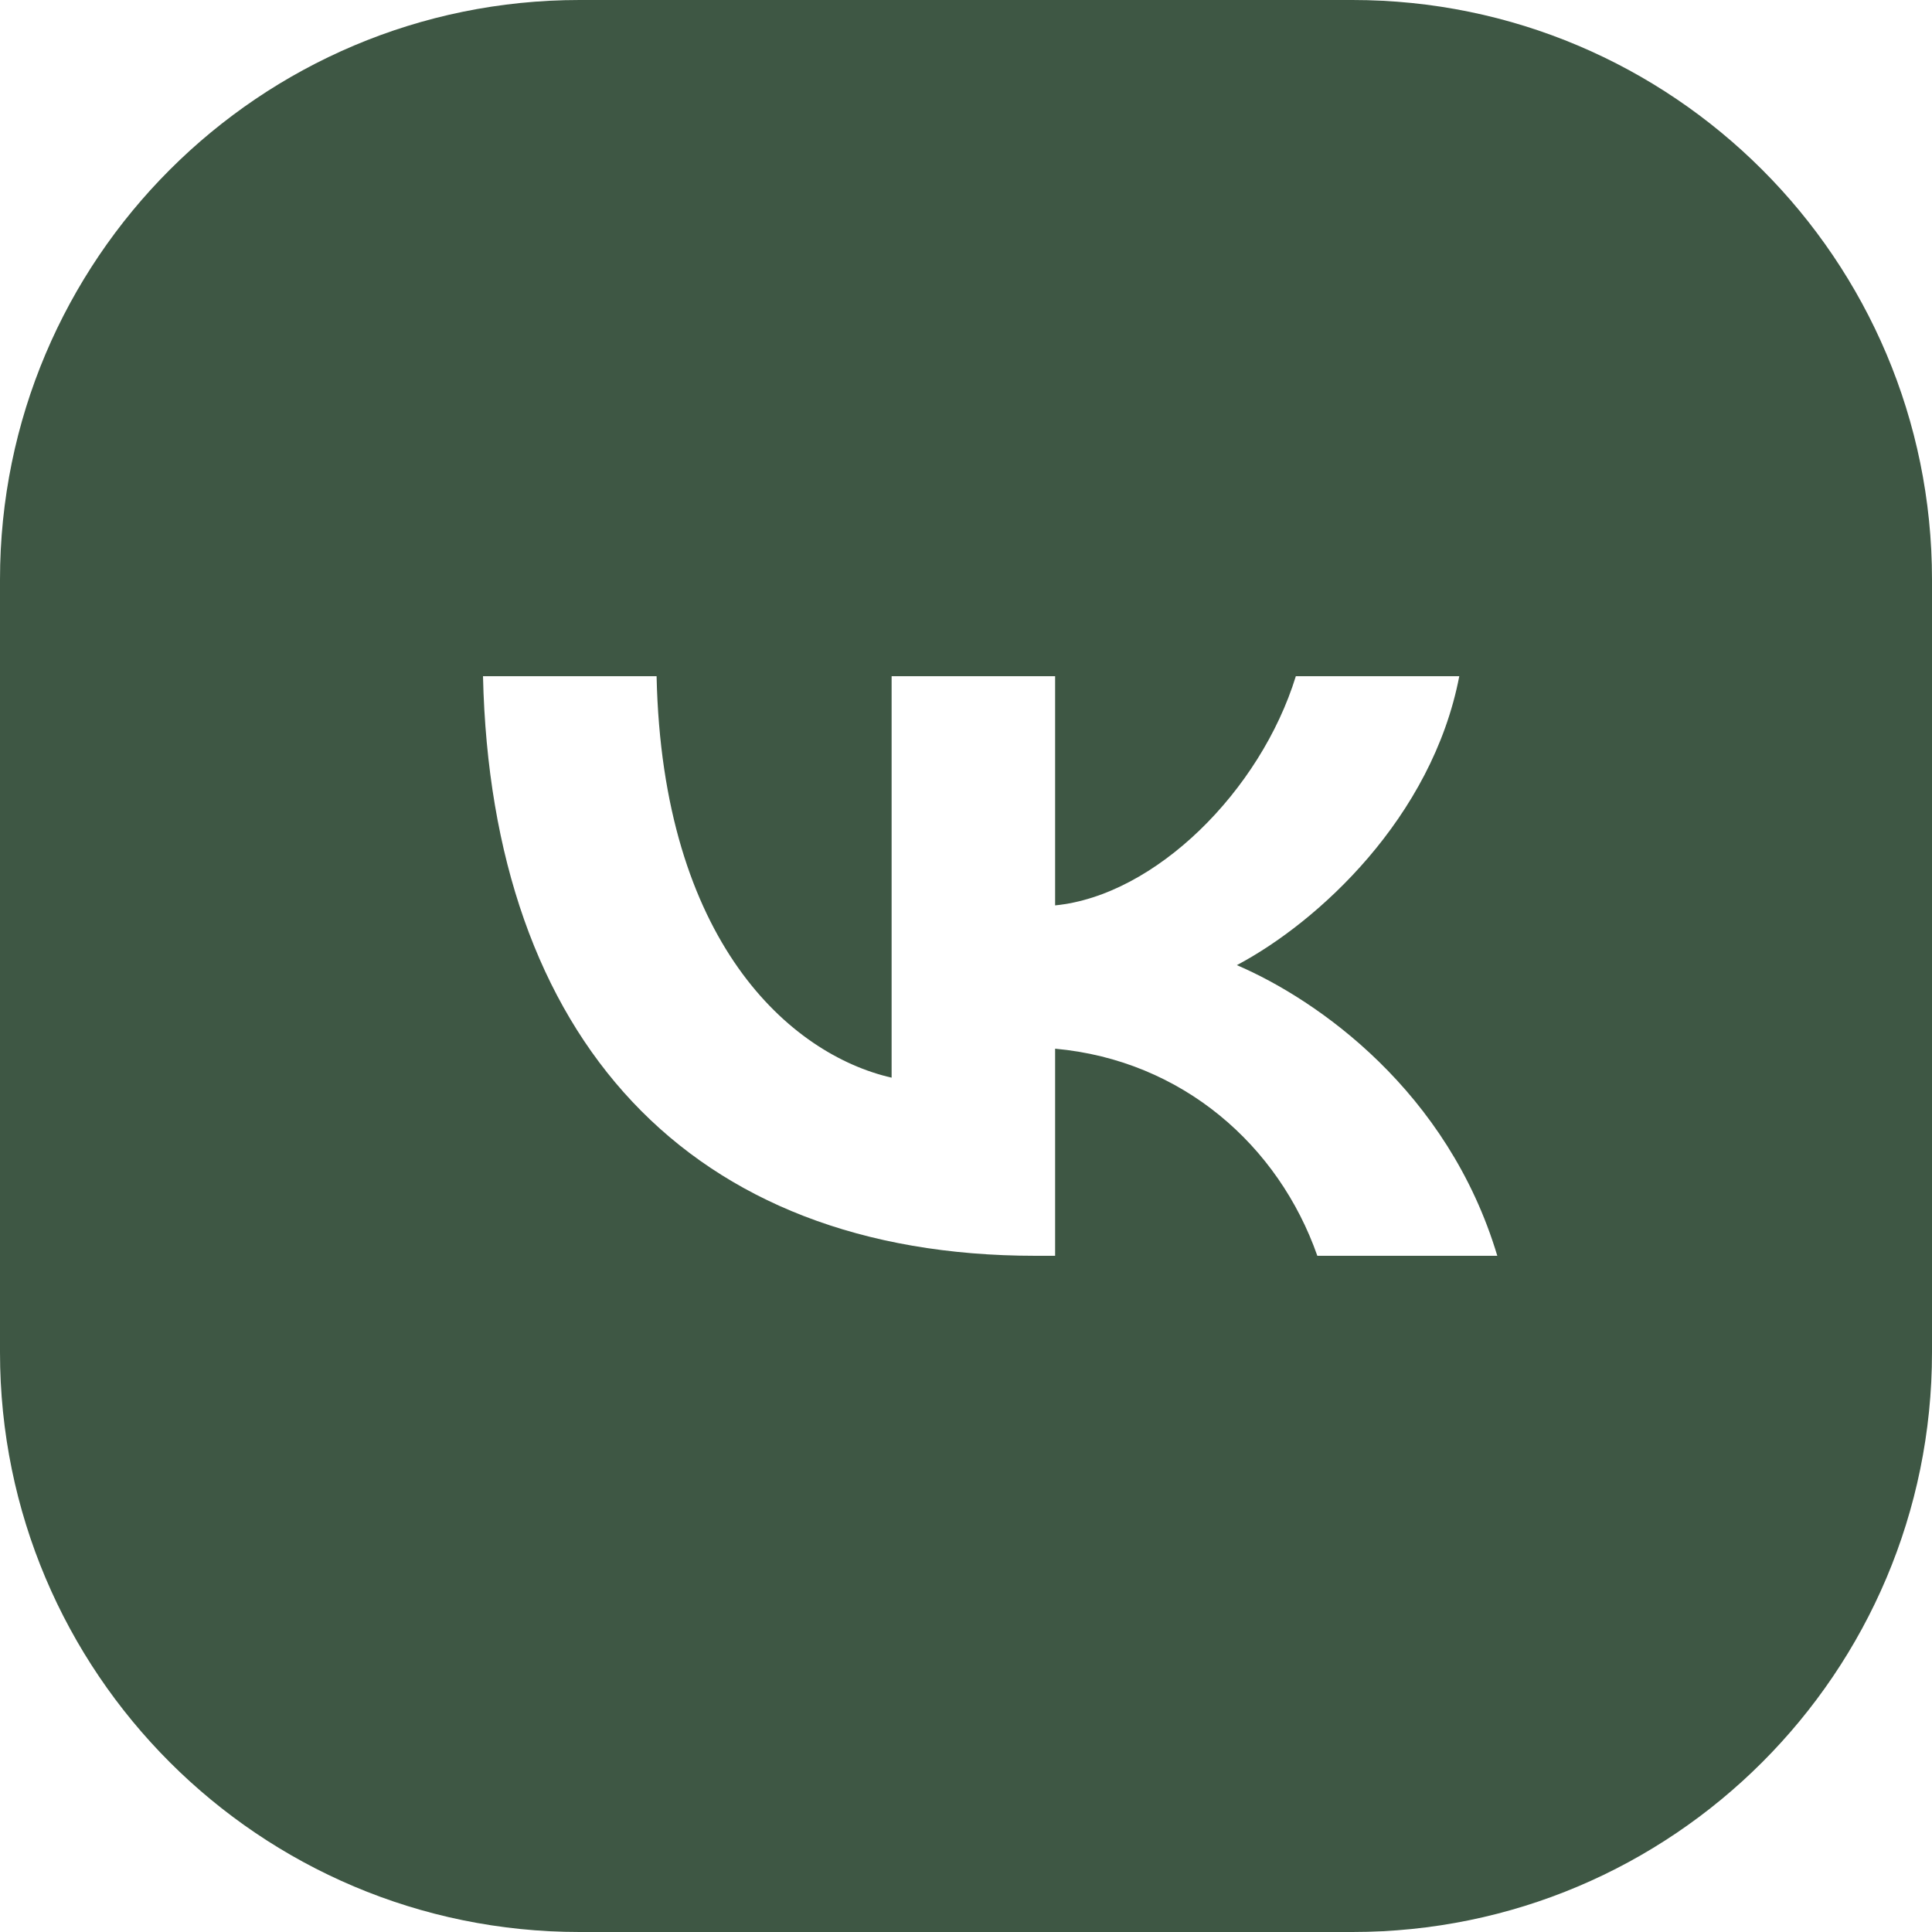 <?xml version="1.0" encoding="UTF-8"?> <svg xmlns="http://www.w3.org/2000/svg" width="40" height="40" viewBox="0 0 40 40" fill="none"><g clip-path="url(#clip0_2852_30)"><path d="M28 0C34.627 2.57703e-07 40 5.373 40 12V28C40 34.627 34.627 40 28 40H12C5.373 40 2.57711e-07 34.627 0 28V12C2.57711e-07 5.373 5.373 2.57703e-07 12 0H28ZM10 14C10.171 21.495 14.263 26 21.438 26H21.845V21.712C24.481 21.952 26.474 23.718 27.274 26H31C29.977 22.589 27.287 20.703 25.608 19.982C27.287 19.093 29.649 16.931 30.213 14H26.829C26.095 16.378 23.917 18.541 21.845 18.745V14H18.46V22.312C16.361 21.832 13.712 19.501 13.594 14H10Z" fill="#3E5744"></path></g><defs><clipPath id="clip0_2852_30"><rect width="40" height="40" fill="white"></rect></clipPath></defs></svg> 